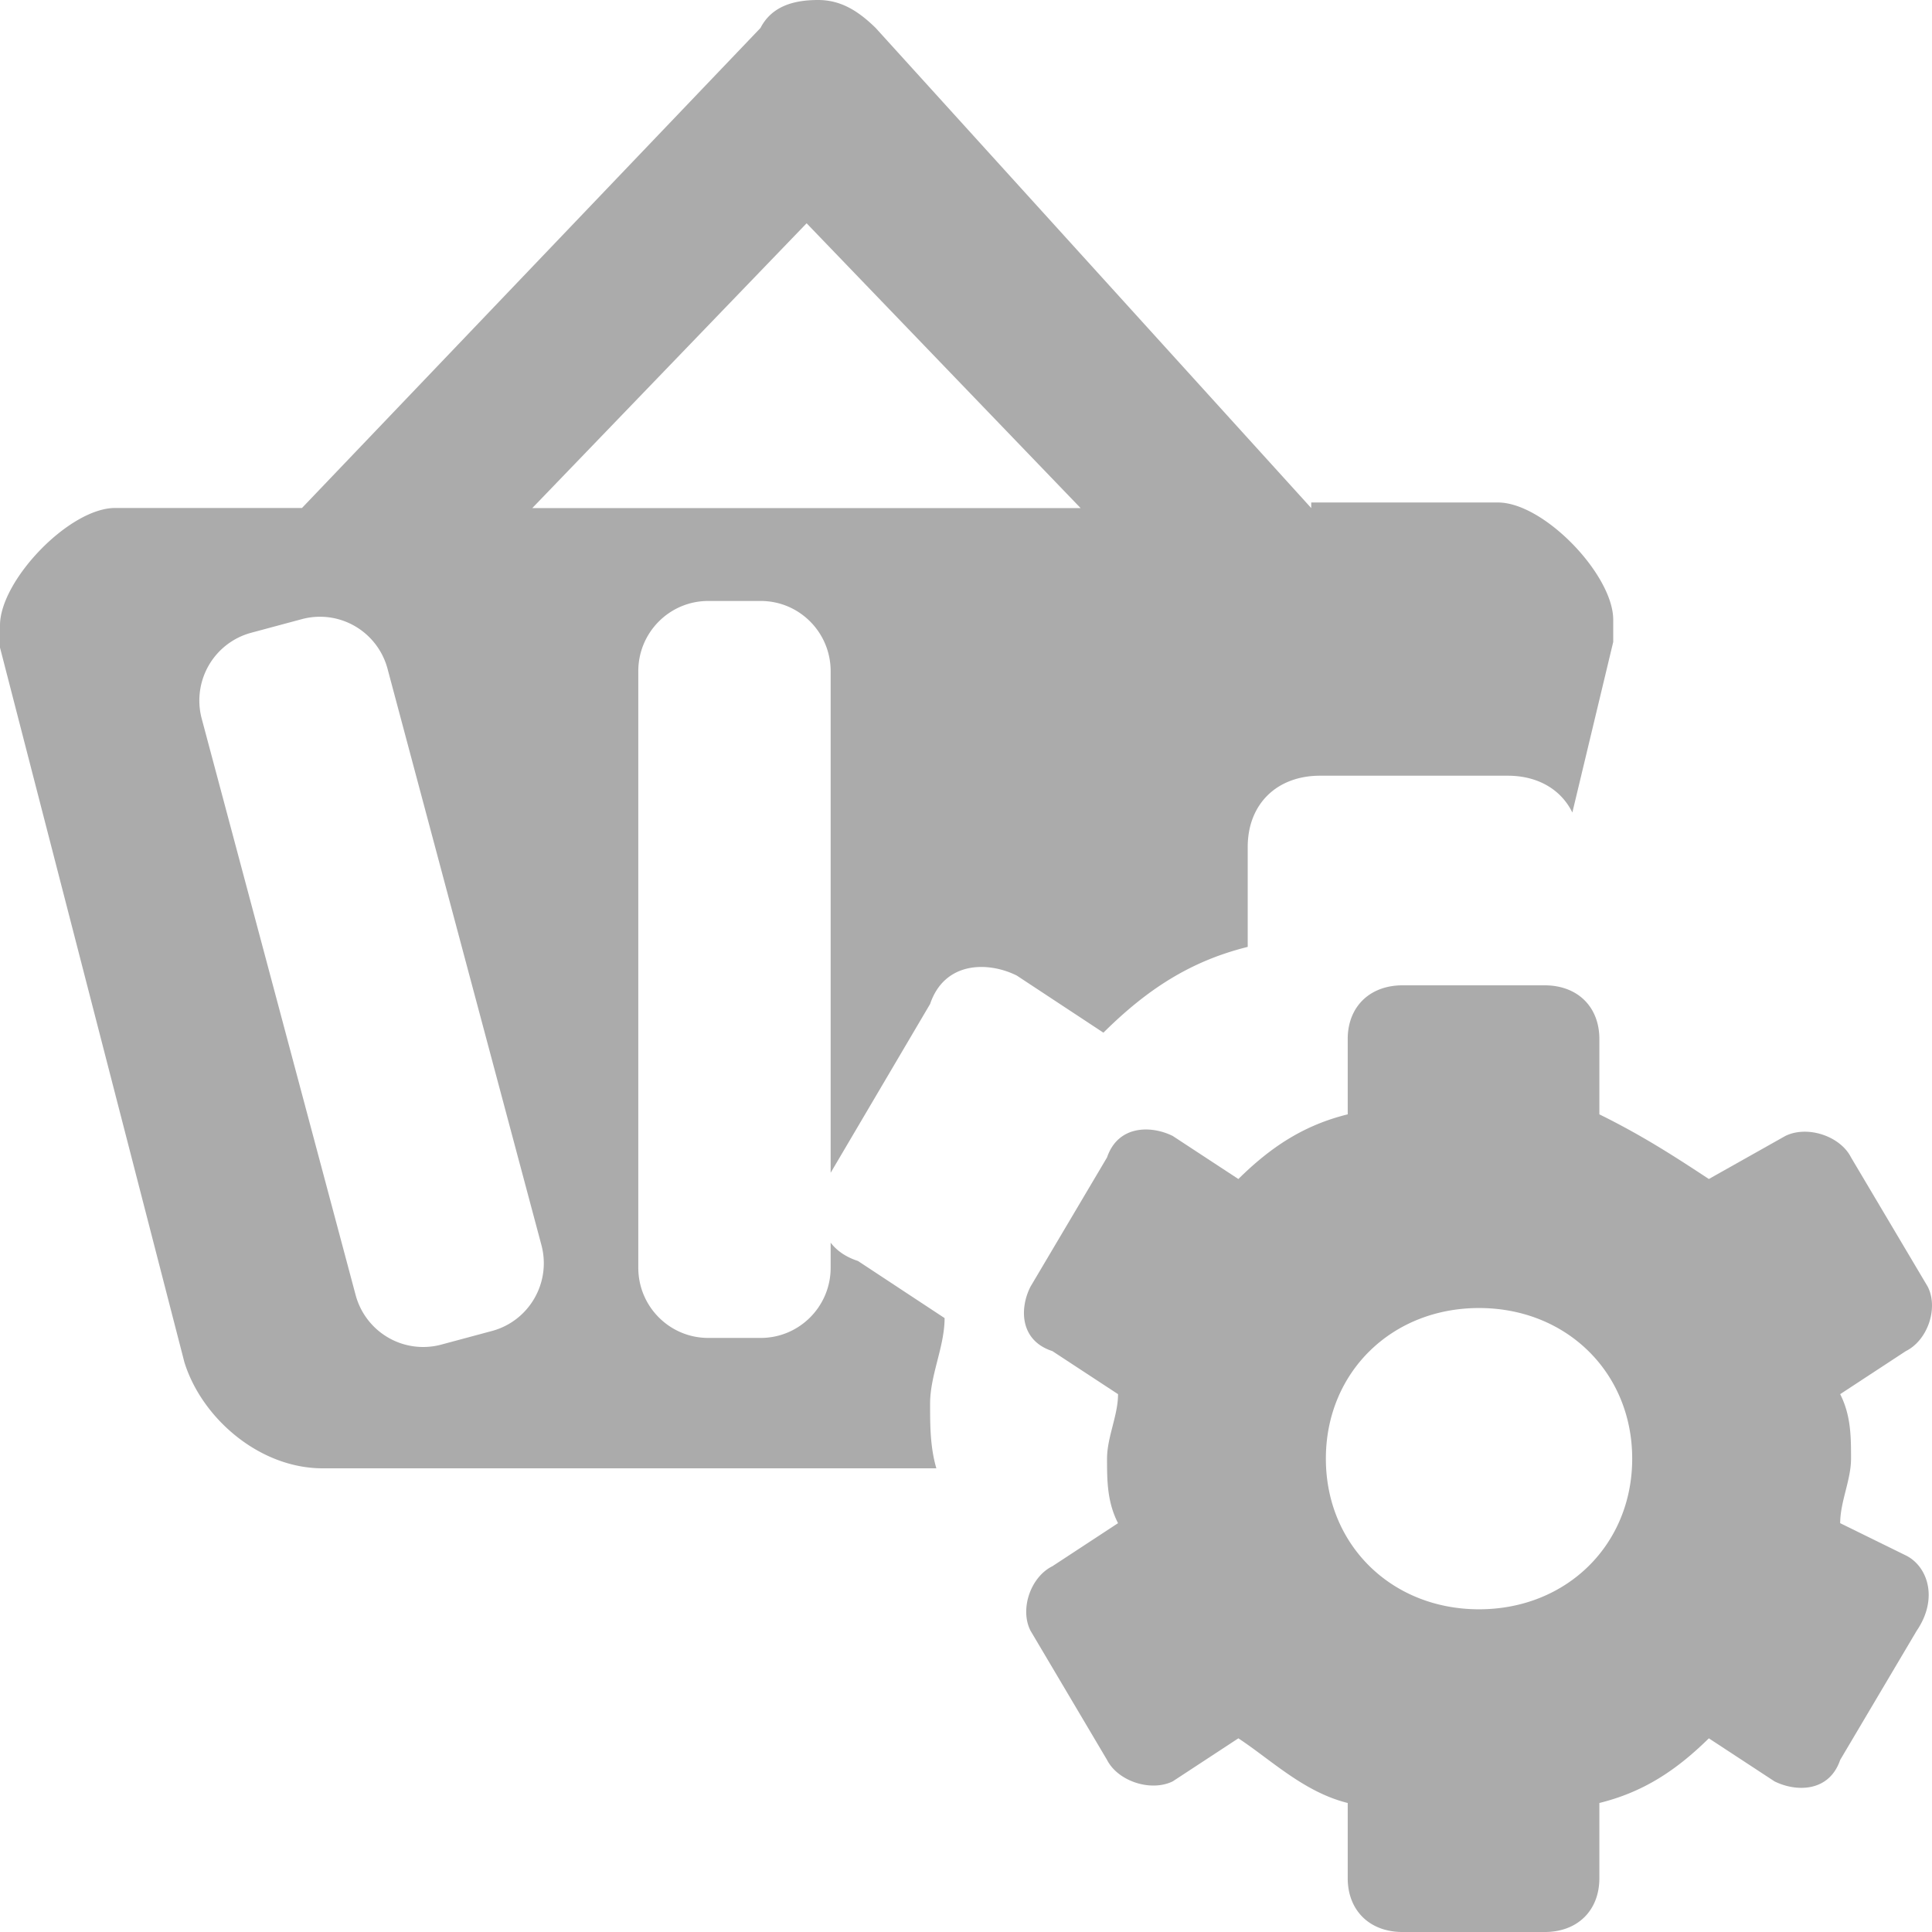<?xml version="1.0" standalone="no"?><!DOCTYPE svg PUBLIC "-//W3C//DTD SVG 1.1//EN" "http://www.w3.org/Graphics/SVG/1.1/DTD/svg11.dtd"><svg t="1736487465668" class="icon" viewBox="0 0 1024 1024" version="1.1" xmlns="http://www.w3.org/2000/svg" p-id="4353" xmlns:xlink="http://www.w3.org/1999/xlink" width="256" height="256"><path d="M171.008 778.24h325.274c-3.313-11.423-3.313-22.871-3.313-34.263 0-15.191 7.69-30.275 7.69-45.363l-45.926-30.275c-6.6-2.15-11.3-5.56-14.469-9.692v13.281c0 20.547-16.599 37.202-37.074 37.202h-27.802c-20.48 0-37.079-16.655-37.079-37.202V355.727c0-20.547 16.599-37.202 37.074-37.202h27.807c20.48 0 37.074 16.655 37.074 37.202v265.871l52.705-89.452c7.69-22.682 30.659-22.682 45.932-15.084l45.932 30.275c22.963-22.789 45.932-37.873 76.483-45.466V448.906c0-22.682 15.38-37.765 38.344-37.765h99.446c16.031 0 28.319 7.352 34.273 19.507L855.04 340.26v-11.802c0-23.711-36.669-62.131-61.117-62.131h-98.944v2.964L464.133 14.822C455.035 5.929 445.824 0 433.603 0s-24.387 2.908-30.531 14.822l-243.011 254.413H61.056C36.669 269.235 0 307.717 0 331.433v11.796l97.725 378.747C106.88 751.56 137.405 778.24 171.008 778.24z m401.741-508.943H282.117L427.52 118.344l145.229 150.953z m-384.266 417.065l-81.562-305.423a37.309 37.309 0 0 1 3.702-28.232 37.094 37.094 0 0 1 22.513-17.331l26.854-7.219a36.966 36.966 0 0 1 28.134 3.717 37.181 37.181 0 0 1 17.275 22.584l81.562 305.428c5.304 19.845-6.436 40.243-26.214 45.563l-26.86 7.219a36.951 36.951 0 0 1-28.129-3.717 37.171 37.171 0 0 1-17.275-22.589z m659.215-135.654c0-17.096-11.571-28.467-28.974-28.467H743.373c-17.403 0-29.056 11.372-29.056 28.467v39.916c-23.148 5.729-40.55 17.101-57.953 34.273l-34.801-22.82c-11.576-5.724-28.979-5.724-34.806 11.372l-40.55 68.465c-5.827 11.372-5.827 28.549 11.576 34.191l34.801 22.825c0 11.372-5.827 22.738-5.827 34.191 0 11.372 0 22.82 5.827 34.191l-34.801 22.825c-11.576 5.724-17.403 22.82-11.576 34.191l40.55 68.465c5.827 11.372 23.229 17.014 34.806 11.372l34.801-22.82c17.403 11.448 34.806 28.544 57.953 34.268v39.839c0 17.178 11.653 28.549 29.056 28.549h75.351c17.403 0 28.974-11.372 28.974-28.549v-39.839c23.229-5.724 40.632-17.172 58.03-34.268l34.806 22.82c11.571 5.724 28.974 5.724 34.801-11.372l40.55-68.465c11.653-17.096 5.827-34.191-5.745-39.921l-34.806-17.096c0-11.372 5.75-22.82 5.75-34.191 0-11.453 0-22.82-5.75-34.191l34.806-22.825c11.571-5.724 17.398-22.82 11.571-34.191l-40.627-68.465c-5.75-11.372-23.148-17.096-34.806-11.372l-40.55 22.82c-17.398-11.448-34.801-22.82-58.03-34.268v-39.921zM702.74 773.12c0-45.645 34.801-79.836 81.178-79.836s81.183 34.191 81.183 79.836-34.806 79.836-81.183 79.836-81.178-34.191-81.178-79.836z" p-id="4354" fill="#ababab"></path></svg>